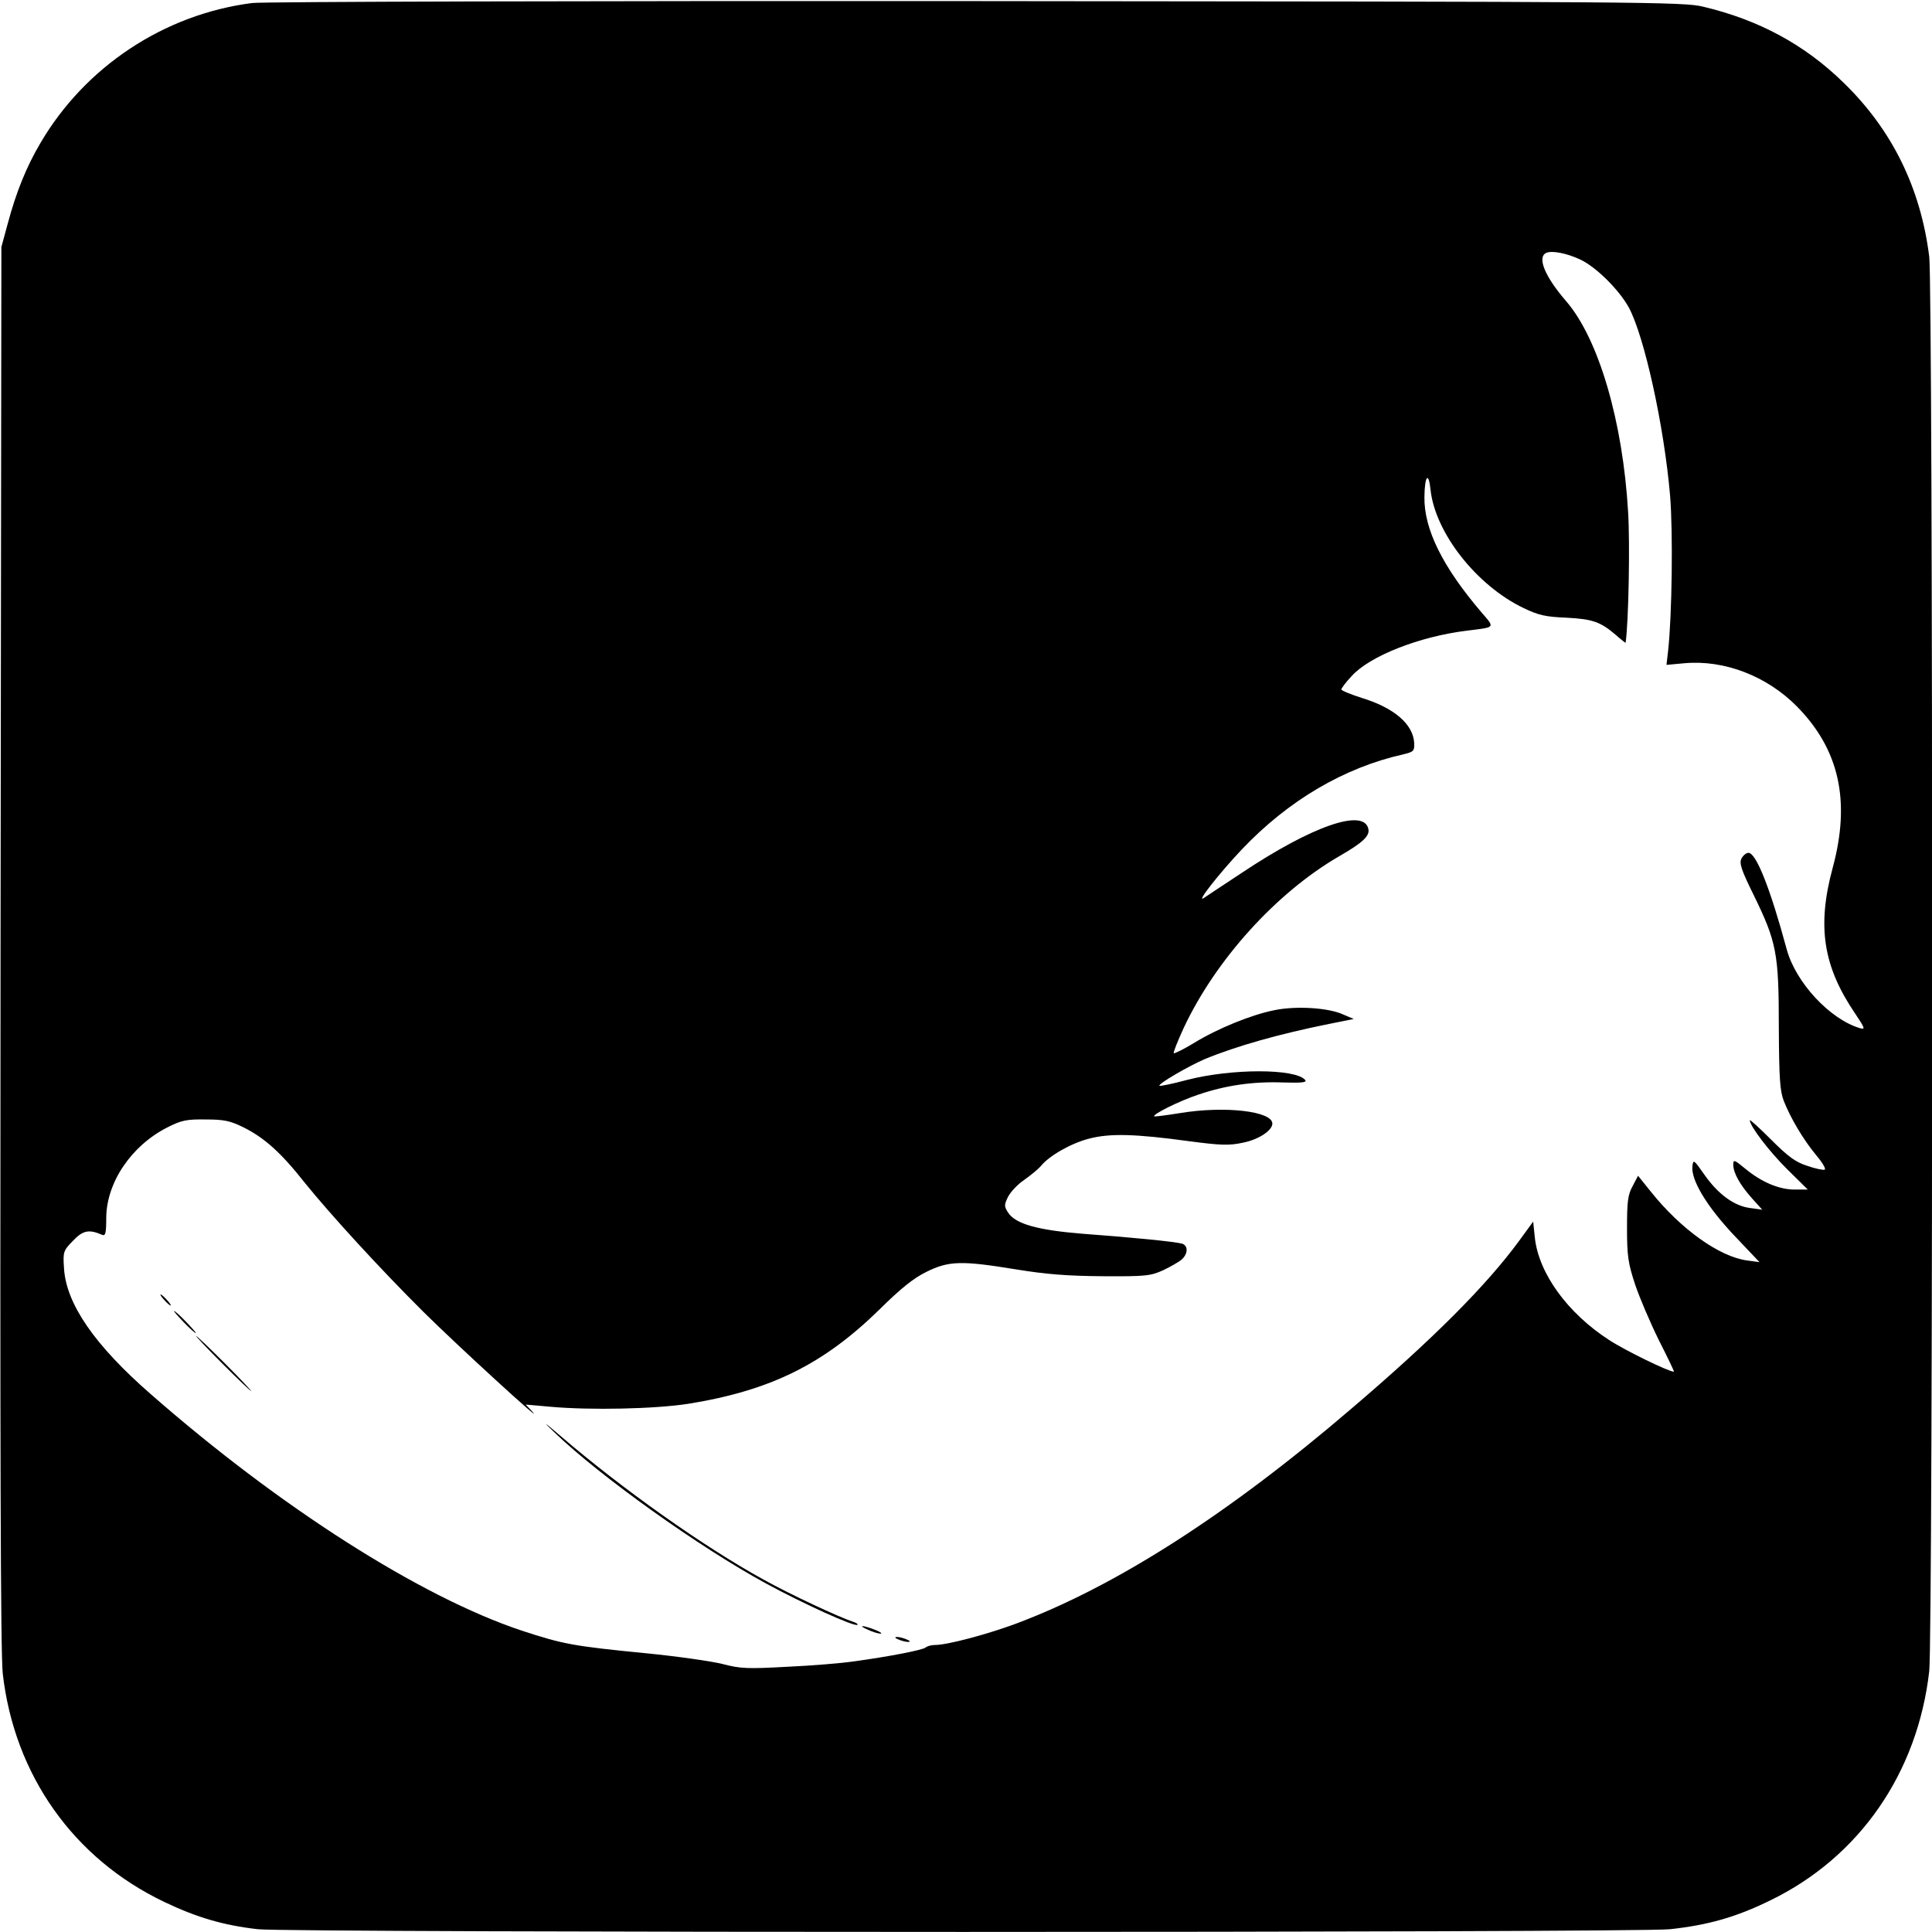 <?xml version="1.0" standalone="no"?>
<!DOCTYPE svg PUBLIC "-//W3C//DTD SVG 20010904//EN"
 "http://www.w3.org/TR/2001/REC-SVG-20010904/DTD/svg10.dtd">
<svg version="1.0" xmlns="http://www.w3.org/2000/svg"
 width="700pt" height="700pt" viewBox="0 0 700 700"
 preserveAspectRatio="xMidYMid meet">
<g transform="translate(0,700) scale(0.1,-0.1)"
fill="#000000" stroke="none">
<path d="M913 6989 c-319 -41 -605 -231 -767 -508 -50 -85 -87 -175 -119 -295
l-22 -81 -3 -2535 c-2 -1825 0 -2563 8 -2634 42 -367 256 -670 585 -827 117
-56 215 -85 340 -99 122 -13 4983 -13 5115 0 139 15 241 44 365 105 323 157
533 462 575 830 14 126 14 5010 0 5125 -31 248 -134 459 -310 630 -141 138
-307 228 -510 276 -71 17 -206 18 -2635 20 -1408 1 -2588 -2 -2622 -7z m4814
-930 c58 -28 140 -110 175 -174 56 -105 127 -426 149 -680 11 -134 7 -434 -7
-562 l-6 -52 65 6 c144 13 298 -46 407 -156 154 -156 196 -343 130 -586 -57
-211 -35 -356 82 -528 36 -54 37 -58 16 -52 -109 33 -231 165 -264 284 -60
222 -111 351 -139 351 -8 0 -19 -9 -25 -20 -9 -17 -2 -40 44 -133 83 -170 91
-211 91 -477 1 -188 4 -232 18 -269 25 -63 70 -139 117 -196 23 -27 37 -51 31
-53 -6 -2 -35 4 -63 14 -42 13 -70 34 -130 94 -43 43 -78 75 -78 71 0 -21 72
-115 136 -178 l74 -73 -48 0 c-56 0 -120 27 -179 76 -39 32 -43 34 -43 14 0
-30 25 -74 68 -122 l37 -41 -43 6 c-58 7 -116 49 -166 120 -39 56 -41 57 -44
32 -6 -50 52 -146 151 -251 l92 -97 -44 6 c-101 13 -242 114 -351 251 l-45 56
-20 -38 c-17 -31 -20 -56 -20 -152 0 -100 4 -127 29 -203 16 -48 55 -139 86
-202 32 -63 57 -115 55 -115 -19 0 -177 77 -235 115 -150 97 -255 241 -269
371 l-6 58 -51 -70 c-119 -162 -311 -355 -609 -609 -448 -384 -857 -645 -1217
-779 -103 -38 -246 -76 -289 -76 -14 0 -29 -4 -35 -9 -9 -9 -131 -33 -264 -51
-41 -6 -148 -15 -237 -19 -145 -8 -170 -7 -235 10 -40 10 -165 28 -278 39
-265 26 -300 33 -450 82 -368 123 -876 447 -1344 857 -204 178 -306 327 -314
455 -4 60 -3 64 32 100 36 38 58 43 106 22 12 -5 15 5 15 62 1 128 91 261 221
327 51 26 70 30 139 29 67 0 89 -5 136 -28 77 -38 138 -93 223 -201 92 -114
273 -312 430 -468 120 -119 443 -415 396 -363 l-25 27 90 -8 c145 -13 379 -8
500 11 297 48 489 143 692 342 77 76 123 113 170 136 81 40 127 41 323 9 110
-18 186 -24 315 -25 156 -1 174 1 220 22 27 13 57 30 67 39 23 21 23 50 1 57
-24 7 -183 23 -362 36 -160 13 -241 35 -268 76 -15 23 -15 28 -1 57 9 18 35
46 59 62 24 17 52 40 61 51 30 37 111 83 176 99 74 19 165 17 362 -10 114 -15
144 -16 194 -5 56 11 106 44 106 69 0 45 -172 65 -335 38 -49 -8 -91 -13 -93
-12 -8 7 93 57 160 79 100 34 199 48 307 44 67 -2 87 0 80 9 -35 42 -267 42
-429 0 -52 -14 -97 -23 -99 -21 -7 6 106 72 165 97 114 47 270 91 449 127 l90
18 -40 17 c-53 24 -170 31 -247 15 -82 -16 -206 -66 -292 -119 -38 -23 -71
-39 -73 -37 -3 2 14 44 36 92 116 247 335 489 562 621 87 50 112 74 107 99
-15 77 -203 12 -458 -158 -69 -45 -131 -87 -139 -92 -28 -18 56 89 138 176
169 178 371 297 586 345 37 9 40 12 39 41 -4 68 -72 127 -189 163 -41 13 -75
27 -75 31 0 4 16 26 37 48 65 73 246 144 418 165 105 13 102 9 53 66 -141 165
-209 302 -207 419 1 76 15 93 22 27 16 -156 166 -348 337 -430 54 -26 80 -32
155 -35 96 -5 124 -15 180 -63 19 -17 35 -29 35 -28 11 78 16 362 9 474 -19
327 -106 625 -223 762 -79 91 -108 162 -73 177 21 9 76 -2 124 -25z"/>
<path d="M595 2290 c10 -11 20 -20 23 -20 3 0 -3 9 -13 20 -10 11 -20 20 -23
20 -3 0 3 -9 13 -20z"/>
<path d="M665 2210 c21 -22 41 -40 44 -40 3 0 -13 18 -34 40 -21 22 -41 40
-44 40 -3 0 13 -18 34 -40z"/>
<path d="M805 2060 c55 -55 102 -100 105 -100 2 0 -40 45 -95 100 -55 55 -102
100 -105 100 -2 0 40 -45 95 -100z"/>
<path d="M2010 1809 c163 -157 524 -415 765 -546 134 -73 323 -159 332 -150 2
3 -6 8 -19 12 -48 16 -221 96 -320 151 -217 119 -515 330 -738 522 -62 53 -66
55 -20 11z"/>
<path d="M3145 1095 c17 -8 37 -14 45 -14 8 0 -1 7 -20 14 -46 18 -64 17 -25
0z"/>
<path d="M3255 1060 c11 -5 27 -9 35 -9 9 0 8 4 -5 9 -11 5 -27 9 -35 9 -9 0
-8 -4 5 -9z"/>
</g>
</svg>
